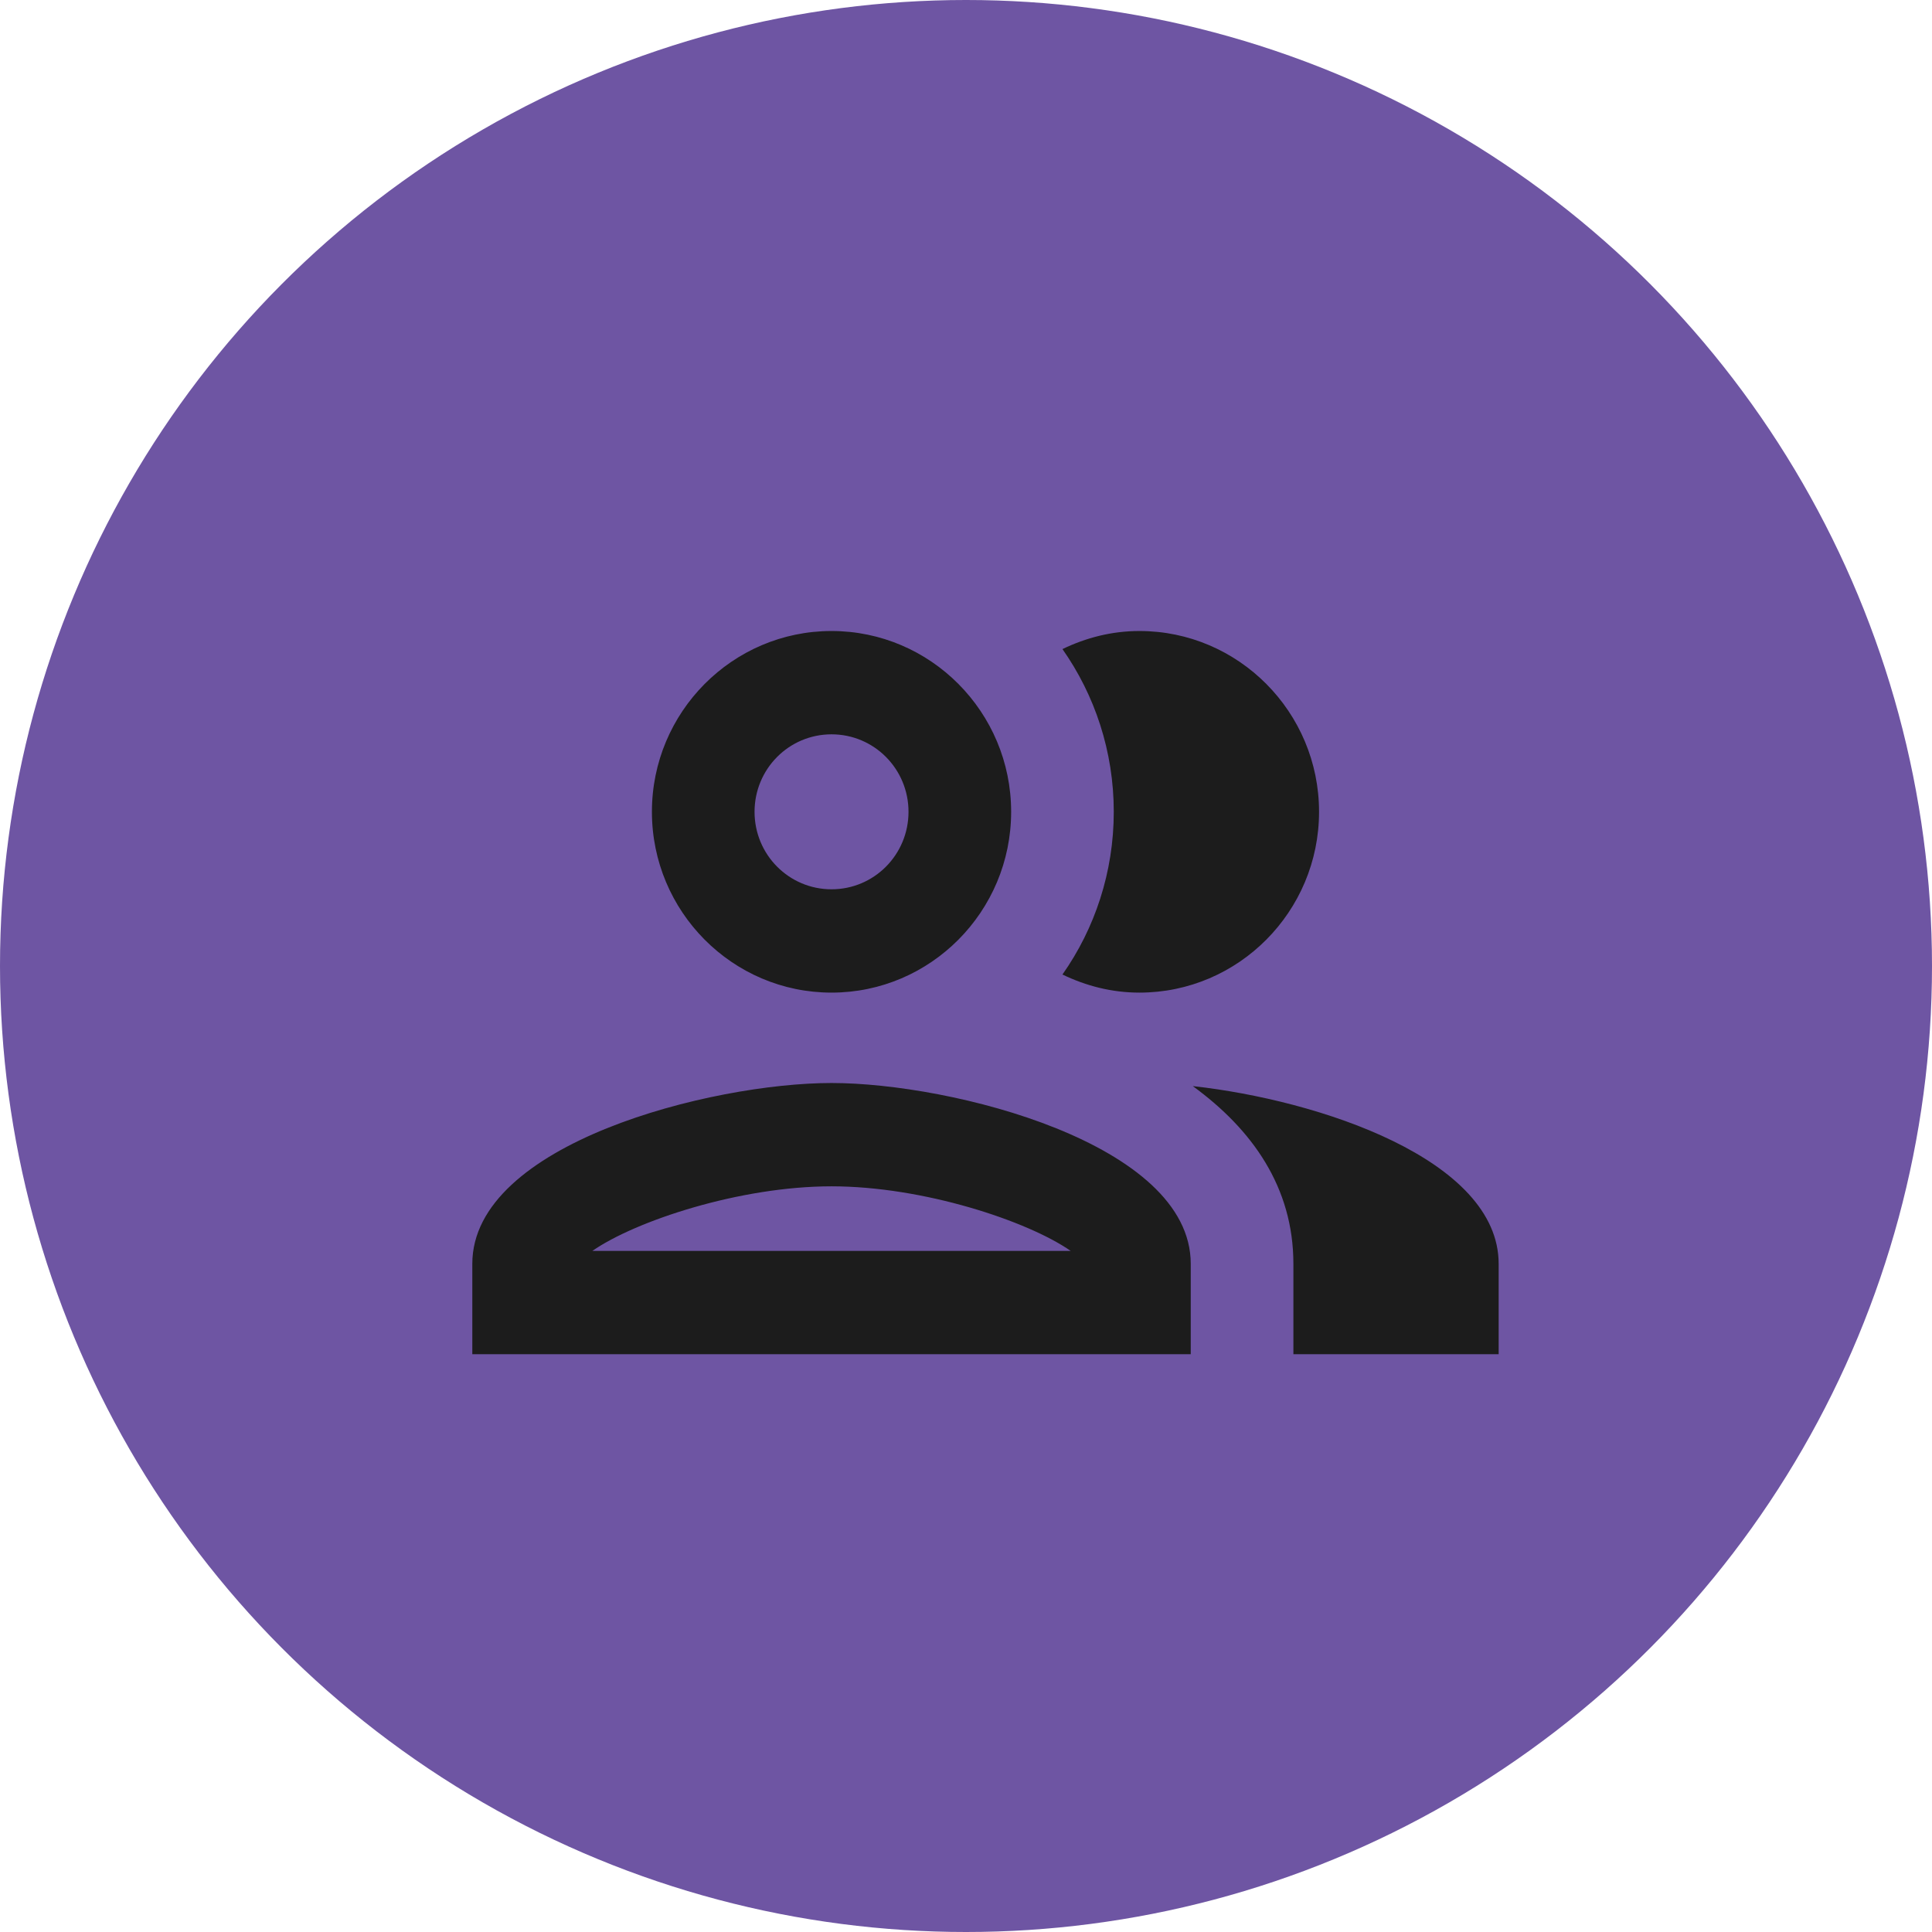 <?xml version="1.0" encoding="UTF-8"?>
<svg width="107px" height="107px" viewBox="0 0 107 107" version="1.1" xmlns="http://www.w3.org/2000/svg" xmlns:xlink="http://www.w3.org/1999/xlink">
    <title>Group 3</title>
    <g id="Microsite" stroke="none" stroke-width="1" fill="none" fill-rule="evenodd">
        <g id="3.-LANDING-03" transform="translate(-208, -634)">
            <g id="Group-8" transform="translate(208, 122)">
                <g id="Group-3" transform="translate(0, 512)">
                    <circle id="Oval-Copy-2" fill="#6E55A3" cx="53.5" cy="53.5" r="53.5"></circle>
                    <g id="Outlined-/-Social-/-people" transform="translate(23, 27)">
                        <polygon id="Path" points="0 0 37.895 0 37.895 38.146 0 38.146"></polygon>
                        <path d="M23.053,32.98 C16.402,32.98 3.158,36.327 3.158,42.993 L3.158,48 L42.947,48 L42.947,42.993 C42.947,36.327 29.703,32.98 23.053,32.98 Z M9.808,42.278 C12.196,40.619 17.965,38.702 23.053,38.702 C28.14,38.702 33.909,40.619 36.297,42.278 L9.808,42.278 Z M23.053,27.974 C28.538,27.974 33,23.482 33,17.96 C33,12.439 28.538,7.947 23.053,7.947 C17.567,7.947 13.105,12.439 13.105,17.96 C13.105,23.482 17.567,27.974 23.053,27.974 Z M23.053,13.669 C25.412,13.669 27.316,15.586 27.316,17.96 C27.316,20.335 25.412,22.252 23.053,22.252 C20.694,22.252 18.789,20.335 18.789,17.96 C18.789,15.586 20.694,13.669 23.053,13.669 Z M43.061,33.152 C46.358,35.555 48.632,38.759 48.632,42.993 L48.632,48 L60,48 L60,42.993 C60,37.214 50.053,33.924 43.061,33.152 L43.061,33.152 Z M40.105,27.974 C45.591,27.974 50.053,23.482 50.053,17.96 C50.053,12.439 45.591,7.947 40.105,7.947 C38.571,7.947 37.149,8.319 35.842,8.948 C37.633,11.495 38.684,14.613 38.684,17.96 C38.684,21.308 37.633,24.426 35.842,26.972 C37.149,27.602 38.571,27.974 40.105,27.974 Z" id="🔹-Icon-Color" fill="#1C1C1C"></path>
                    </g>
                </g>
            </g>
        </g>
    </g>
</svg>